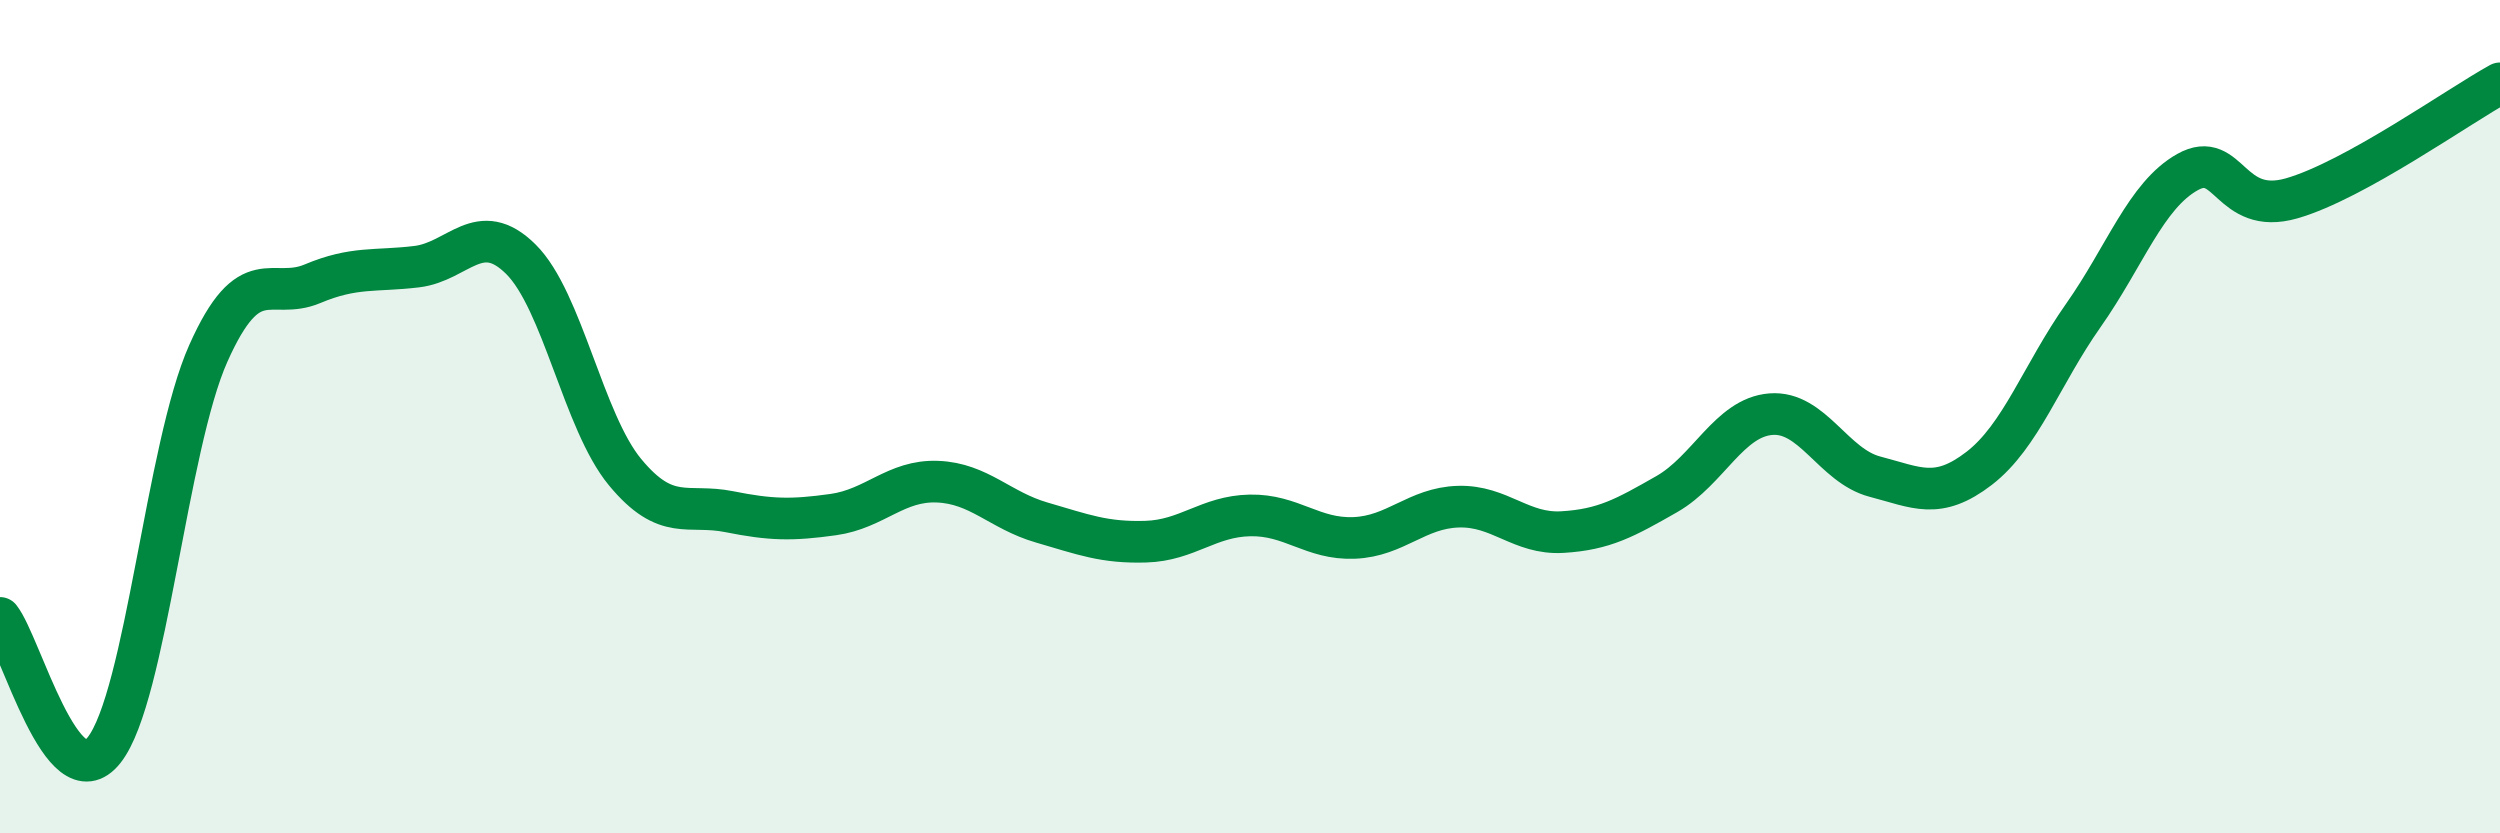 
    <svg width="60" height="20" viewBox="0 0 60 20" xmlns="http://www.w3.org/2000/svg">
      <path
        d="M 0,14.83 C 0.5,15.46 1.5,19.27 2.5,18 C 3.5,16.73 4,10.72 5,8.48 C 6,6.24 6.5,7.23 7.5,6.81 C 8.5,6.39 9,6.52 10,6.4 C 11,6.28 11.5,5.23 12.5,6.22 C 13.5,7.21 14,10.12 15,11.33 C 16,12.54 16.5,12.08 17.5,12.28 C 18.5,12.48 19,12.49 20,12.35 C 21,12.21 21.5,11.52 22.5,11.56 C 23.5,11.6 24,12.25 25,12.54 C 26,12.83 26.5,13.03 27.5,13 C 28.5,12.97 29,12.39 30,12.37 C 31,12.35 31.5,12.95 32.5,12.91 C 33.5,12.87 34,12.19 35,12.16 C 36,12.13 36.5,12.83 37.5,12.77 C 38.5,12.71 39,12.43 40,11.86 C 41,11.29 41.5,10.02 42.5,9.94 C 43.5,9.86 44,11.18 45,11.44 C 46,11.7 46.5,12.01 47.5,11.24 C 48.5,10.47 49,8.99 50,7.57 C 51,6.15 51.5,4.69 52.5,4.13 C 53.5,3.57 53.5,5.19 55,4.76 C 56.5,4.33 59,2.55 60,2L60 20L0 20Z"
        fill="#008740"
        opacity="0.1"
        stroke-linecap="round"
        stroke-linejoin="round"
      />
      <path
        d="M 0,14.83 C 0.5,15.46 1.5,19.27 2.5,18 C 3.5,16.73 4,10.72 5,8.48 C 6,6.24 6.5,7.23 7.5,6.81 C 8.5,6.39 9,6.52 10,6.4 C 11,6.28 11.5,5.23 12.5,6.22 C 13.5,7.21 14,10.12 15,11.33 C 16,12.54 16.5,12.08 17.5,12.28 C 18.5,12.48 19,12.49 20,12.35 C 21,12.21 21.5,11.52 22.5,11.56 C 23.5,11.6 24,12.25 25,12.54 C 26,12.83 26.5,13.03 27.5,13 C 28.5,12.97 29,12.39 30,12.37 C 31,12.35 31.5,12.95 32.5,12.91 C 33.5,12.87 34,12.19 35,12.16 C 36,12.13 36.5,12.83 37.5,12.77 C 38.5,12.71 39,12.43 40,11.86 C 41,11.29 41.5,10.02 42.5,9.94 C 43.5,9.86 44,11.18 45,11.44 C 46,11.7 46.5,12.01 47.5,11.24 C 48.5,10.47 49,8.99 50,7.57 C 51,6.15 51.5,4.69 52.5,4.13 C 53.5,3.57 53.5,5.19 55,4.76 C 56.5,4.33 59,2.55 60,2"
        stroke="#008740"
        stroke-width="1"
        fill="none"
        stroke-linecap="round"
        stroke-linejoin="round"
      />
    </svg>
  